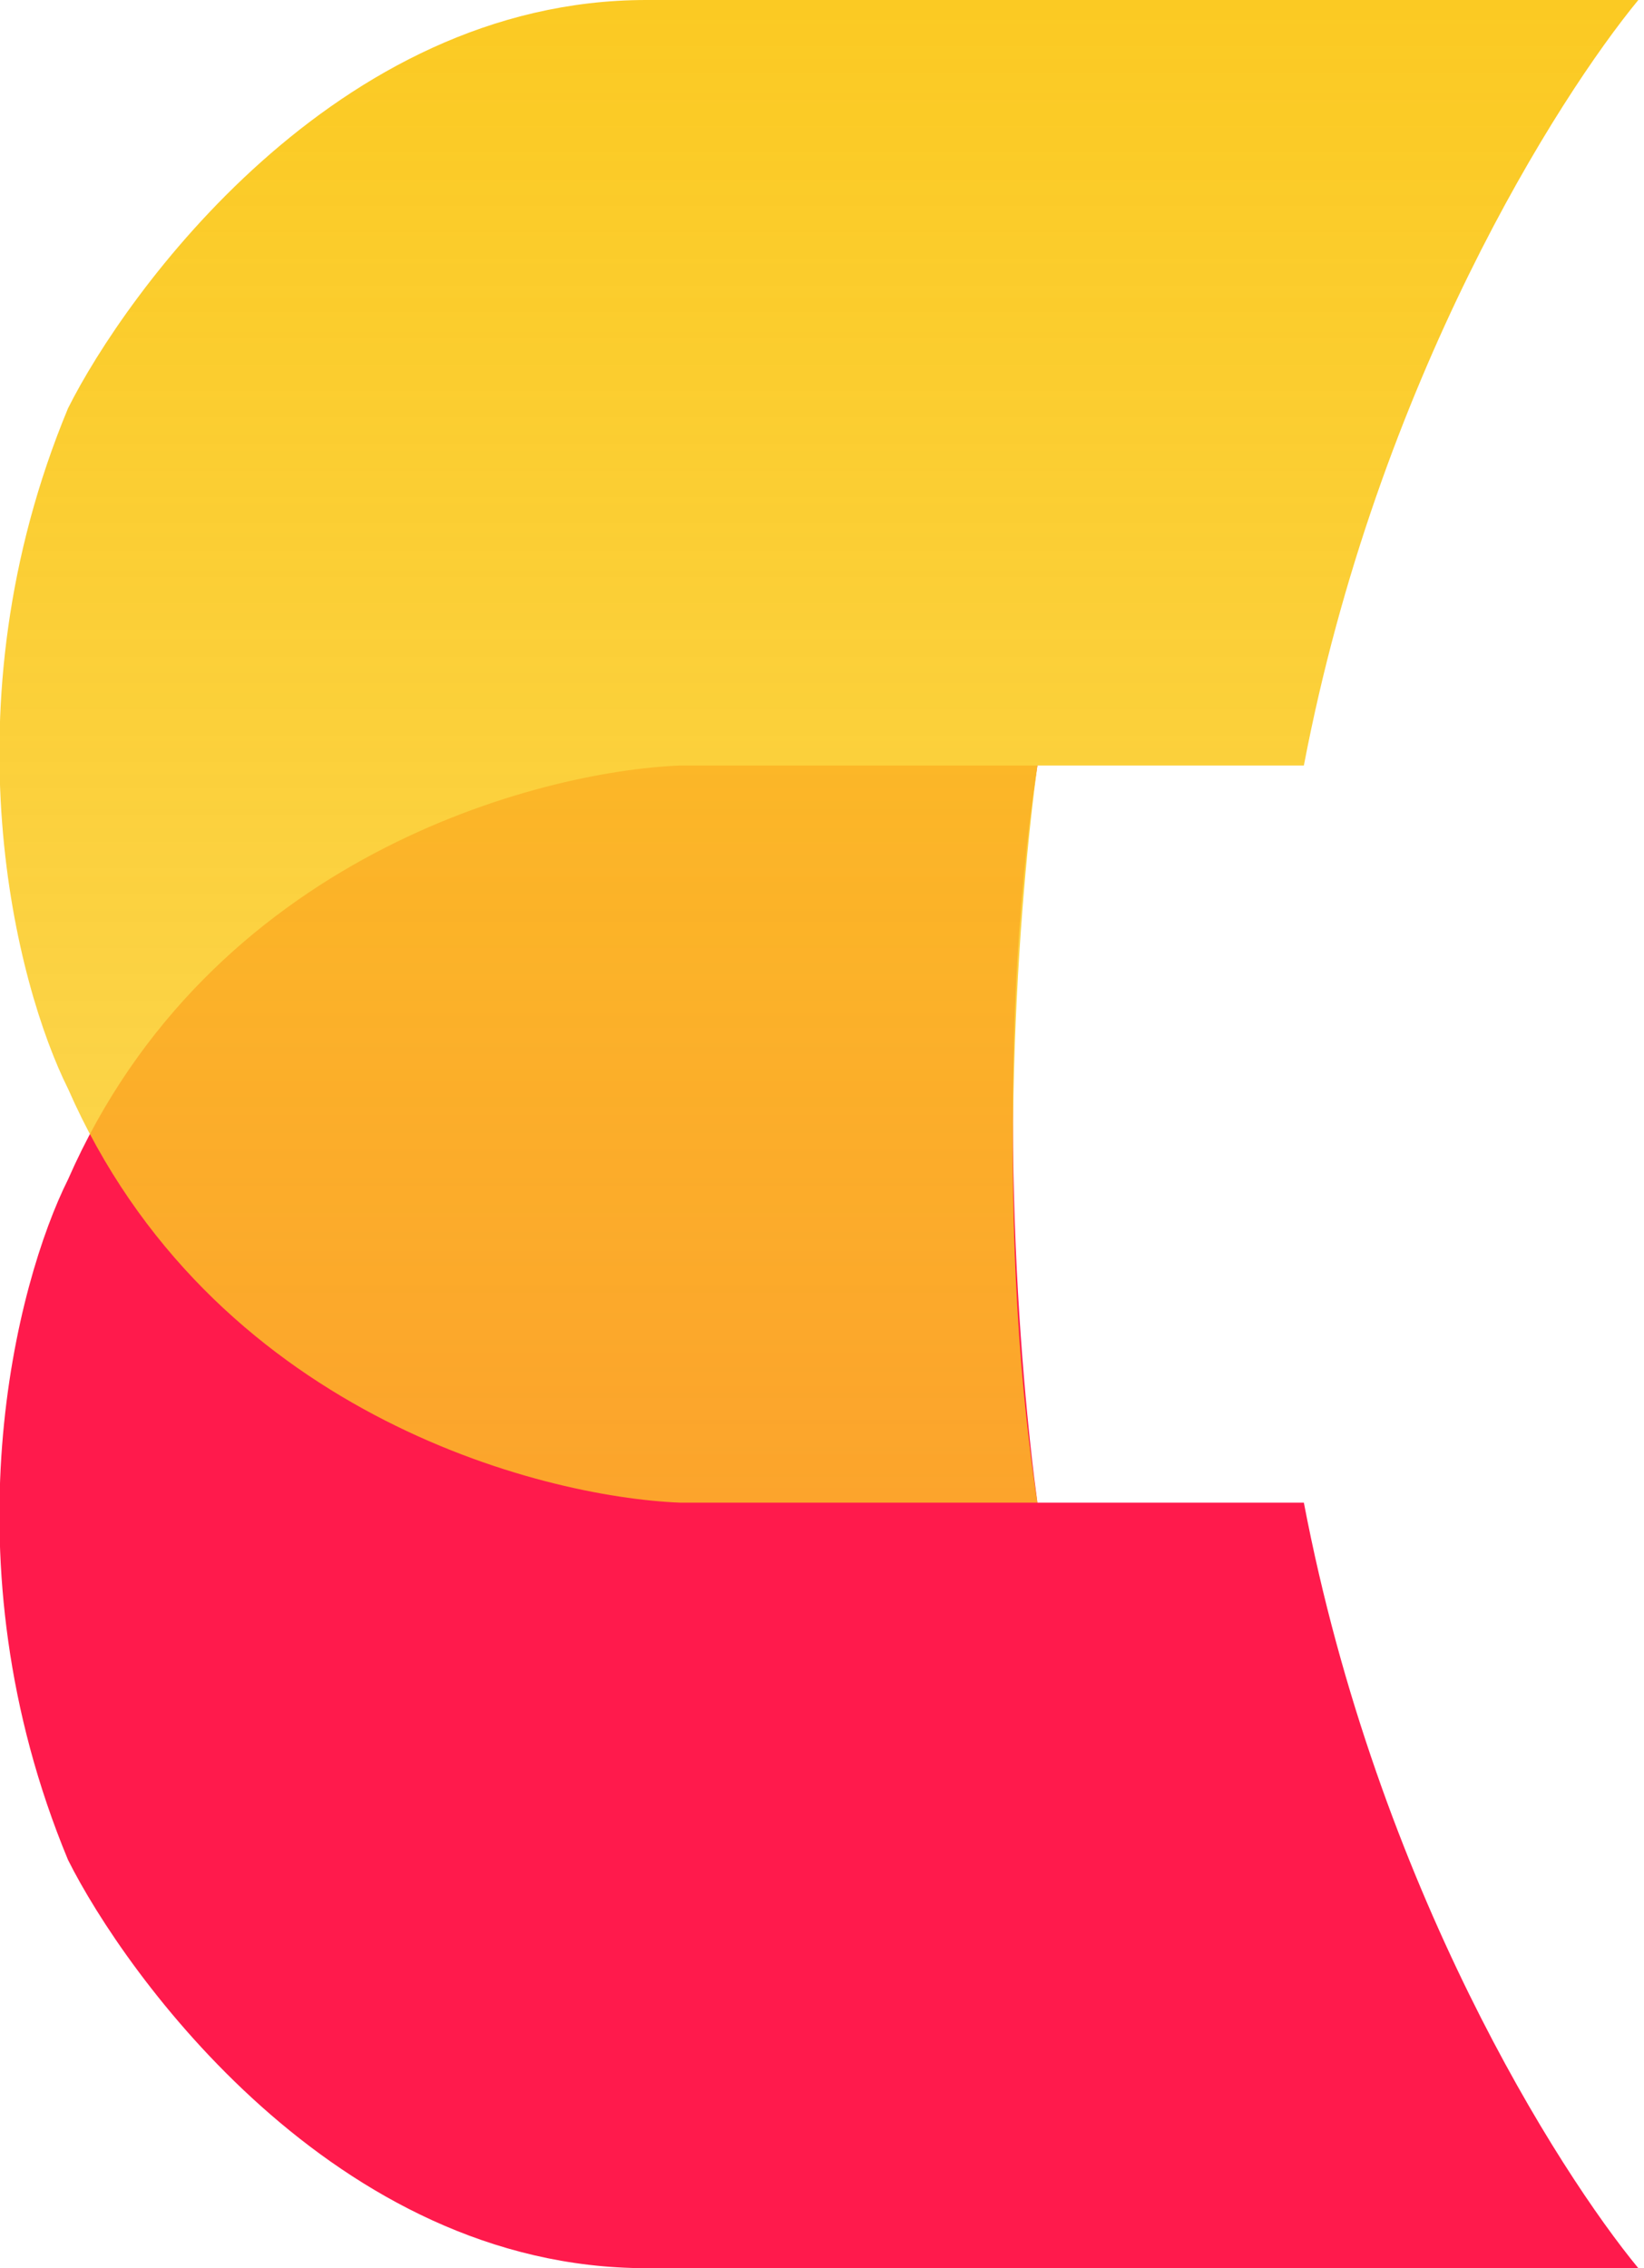 <svg version="1.2" xmlns="http://www.w3.org/2000/svg" viewBox="0 0 29 40" width="29" height="40">
	<title>fav-1-svg-svg</title>
	<defs>
		<linearGradient id="g1" x2="1" gradientUnits="userSpaceOnUse" gradientTransform="matrix(0,-26.466,28.873,0,14.432,26.466)">
			<stop offset="0" stop-color="#fbcb23" stop-opacity=".78"/>
			<stop offset="1" stop-color="#fbca23" stop-opacity="1"/>
		</linearGradient>
	</defs>
	<style>
		.s0 { fill: #ff1a4c } 
		.s1 { fill: url(#g1) } 
	</style>
	<path class="s0" d="m23 26.5c1.3 6.8 4.5 11.8 5.9 13.5h-17.5c-5.5 0-9.2-5.2-10.2-7.2-2.2-5.3-0.9-10.2 0-12 2.5-5.7 8.3-7.2 10.8-7.3h6.3c-0.8 5.2-0.3 10.8 0 13z"/>
	<path class="s1" d="m23 13.5c1.3-6.8 4.5-11.8 5.9-13.5h-17.5c-5.5 0-9.2 5.2-10.2 7.2-2.2 5.3-0.9 10.2 0 12 2.5 5.7 8.3 7.2 10.8 7.3h6.3c-0.8-5.2-0.3-10.8 0-13z"/>
</svg>